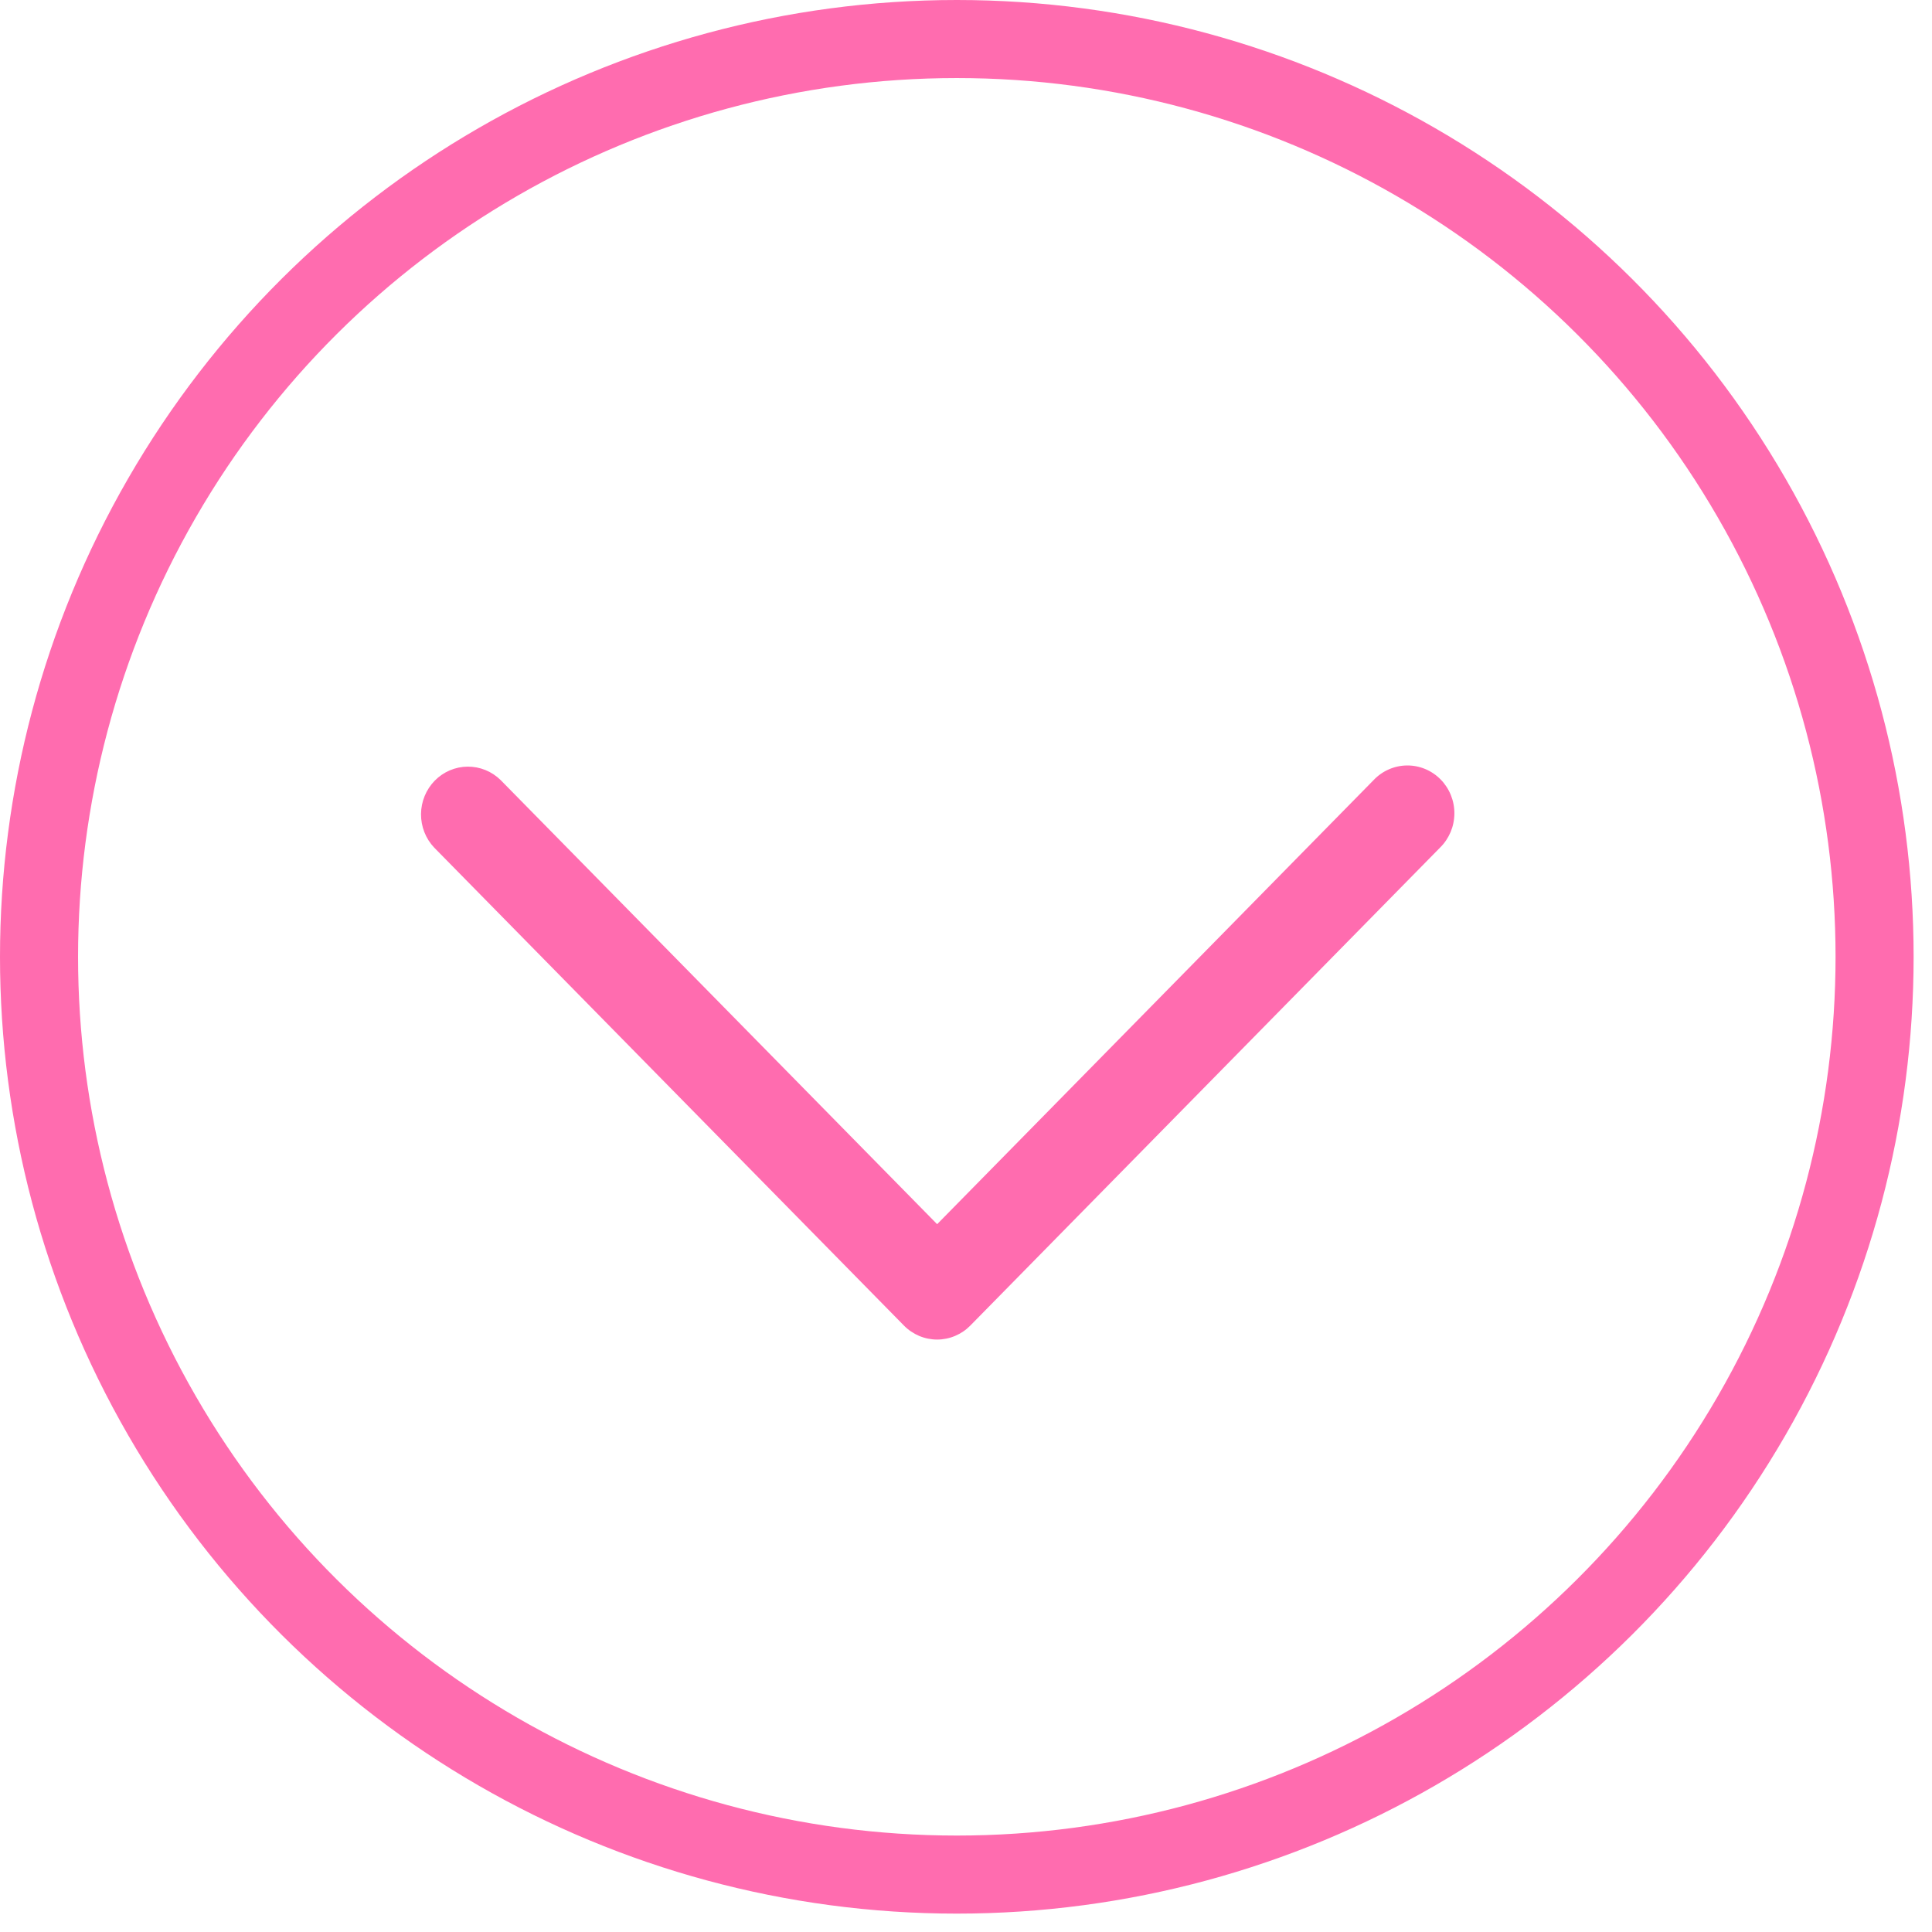 <?xml version="1.0" encoding="UTF-8"?> <svg xmlns="http://www.w3.org/2000/svg" width="99" height="99" viewBox="0 0 99 99" fill="none"><circle cx="49.029" cy="49.029" r="47.029" transform="rotate(-90 49.029 49.029)" stroke="#FF6CAF" stroke-width="4"></circle><path d="M25.653 39.971L48.021 62.73L70.388 39.972C70.61 39.738 70.875 39.551 71.169 39.423C71.463 39.294 71.779 39.227 72.098 39.224C72.418 39.221 72.735 39.283 73.031 39.406C73.326 39.529 73.595 39.711 73.821 39.941C74.047 40.171 74.226 40.445 74.347 40.746C74.468 41.047 74.529 41.369 74.526 41.694C74.523 42.019 74.457 42.341 74.331 42.639C74.204 42.938 74.021 43.209 73.791 43.434L49.722 67.924C49.499 68.152 49.233 68.332 48.941 68.455C48.65 68.578 48.337 68.642 48.02 68.642C47.705 68.642 47.392 68.578 47.099 68.455C46.808 68.332 46.542 68.152 46.319 67.924L22.25 43.434C21.811 42.973 21.569 42.354 21.574 41.712C21.58 41.07 21.833 40.456 22.279 40.001C22.725 39.547 23.329 39.29 23.96 39.284C24.591 39.279 25.2 39.525 25.653 39.971Z" fill="#FF6CAF"></path></svg> 